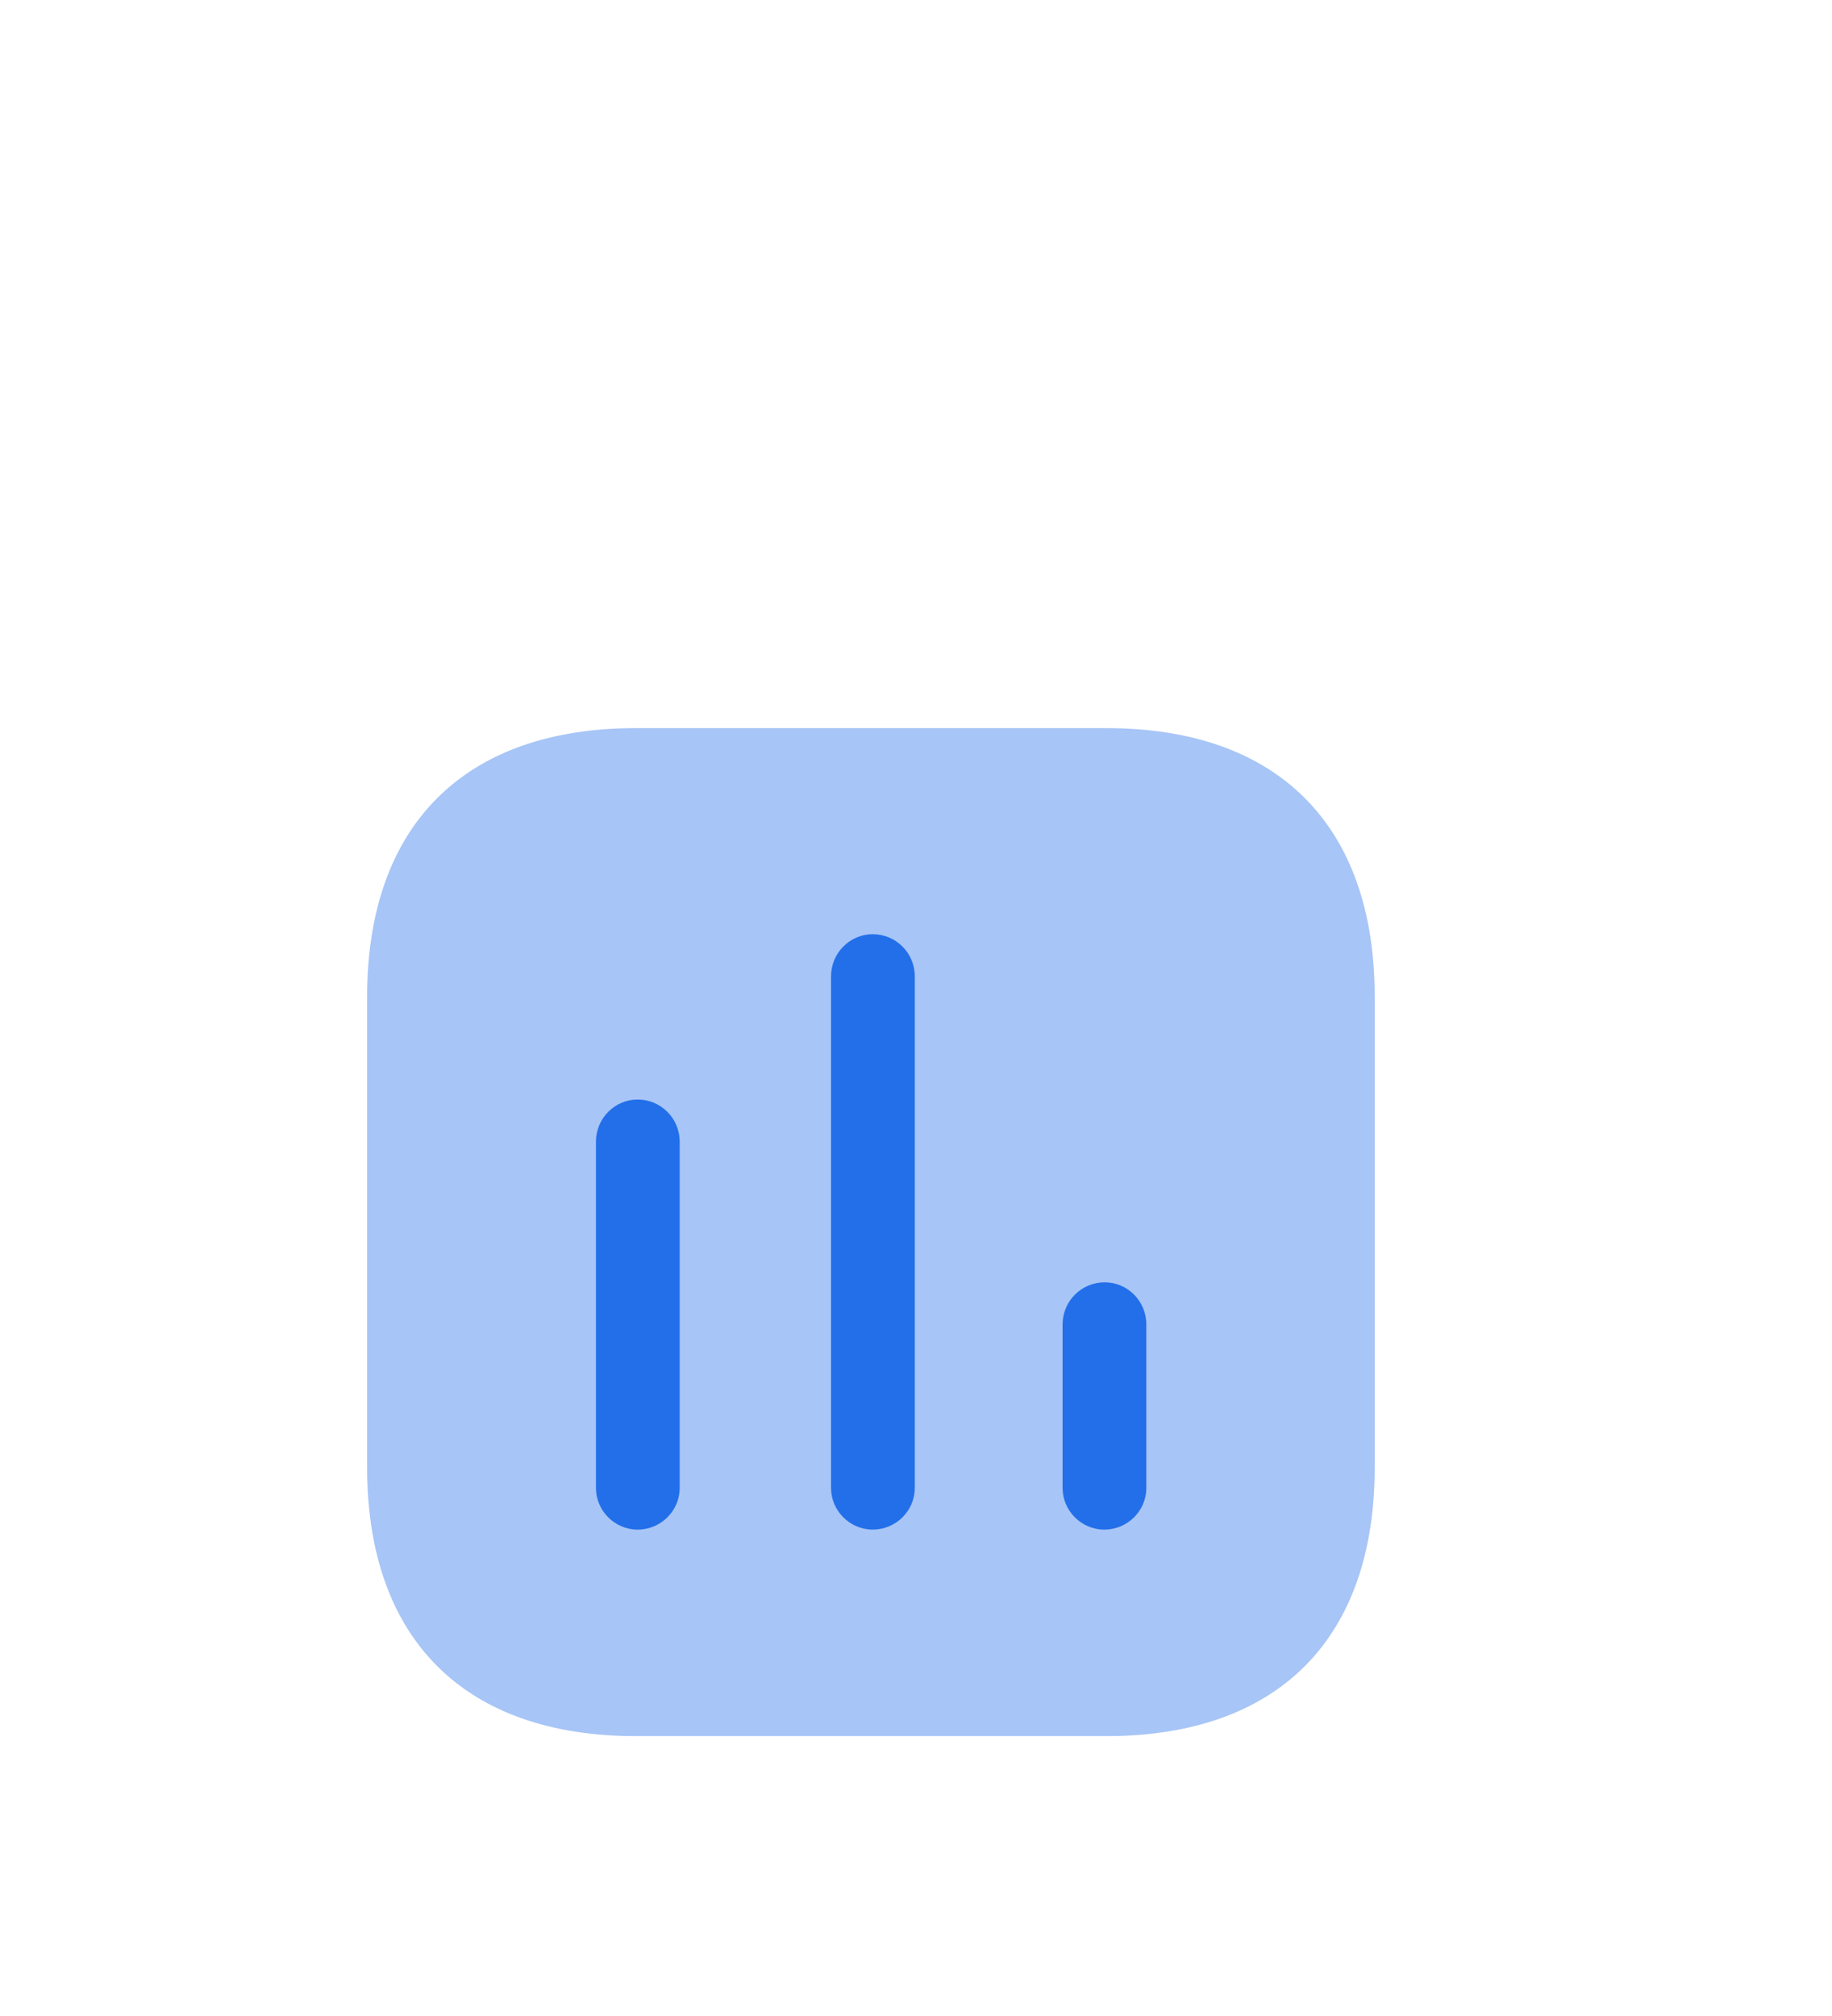<svg width="80" height="88" viewBox="0 0 80 88" fill="none" xmlns="http://www.w3.org/2000/svg">
<g filter="url(#filter0_d_1047_782)">
<path d="M50.286 18H29.733C22.244 18 18 22.244 18 29.733V50.267C18 57.756 22.244 62 29.733 62H50.286C57.776 62 62 57.756 62 50.267V29.733C62 22.244 57.776 18 50.286 18Z" fill="#236FEA" fill-opacity="0.4"/>
<path fill-rule="evenodd" clip-rule="evenodd" d="M40.078 26.996C39.081 26.996 38.259 27.817 38.259 28.834V51.166C38.259 52.164 39.081 52.985 40.078 52.985C41.095 52.985 41.916 52.164 41.916 51.166V28.834C41.916 27.817 41.095 26.996 40.078 26.996ZM29.812 34.212C28.814 34.212 27.993 35.034 27.993 36.051V51.167C27.993 52.164 28.814 52.986 29.812 52.986C30.828 52.986 31.65 52.164 31.65 51.167V36.051C31.65 35.034 30.828 34.212 29.812 34.212ZM48.37 44.029C48.37 43.012 49.192 42.191 50.209 42.191C51.206 42.191 52.027 43.012 52.027 44.029V51.167C52.027 52.164 51.206 52.986 50.189 52.986C49.192 52.986 48.37 52.164 48.37 51.167V44.029Z" fill="#236FEA"/>
</g>
<defs>
<filter id="filter0_d_1047_782" x="4.072" y="18" width="67.918" height="69.742" filterUnits="userSpaceOnUse" color-interpolation-filters="sRGB">
<feFlood flood-opacity="0" result="BackgroundImageFix"/>
<feColorMatrix in="SourceAlpha" type="matrix" values="0 0 0 0 0 0 0 0 0 0 0 0 0 0 0 0 0 0 127 0" result="hardAlpha"/>
<feOffset dx="-1.969" dy="13.783"/>
<feGaussianBlur stdDeviation="5.979"/>
<feComposite in2="hardAlpha" operator="out"/>
<feColorMatrix type="matrix" values="0 0 0 0 0.137 0 0 0 0 0.435 0 0 0 0 0.918 0 0 0 0.27 0"/>
<feBlend mode="normal" in2="BackgroundImageFix" result="effect1_dropShadow_1047_782"/>
<feBlend mode="normal" in="SourceGraphic" in2="effect1_dropShadow_1047_782" result="shape"/>
</filter>
</defs>
</svg>
